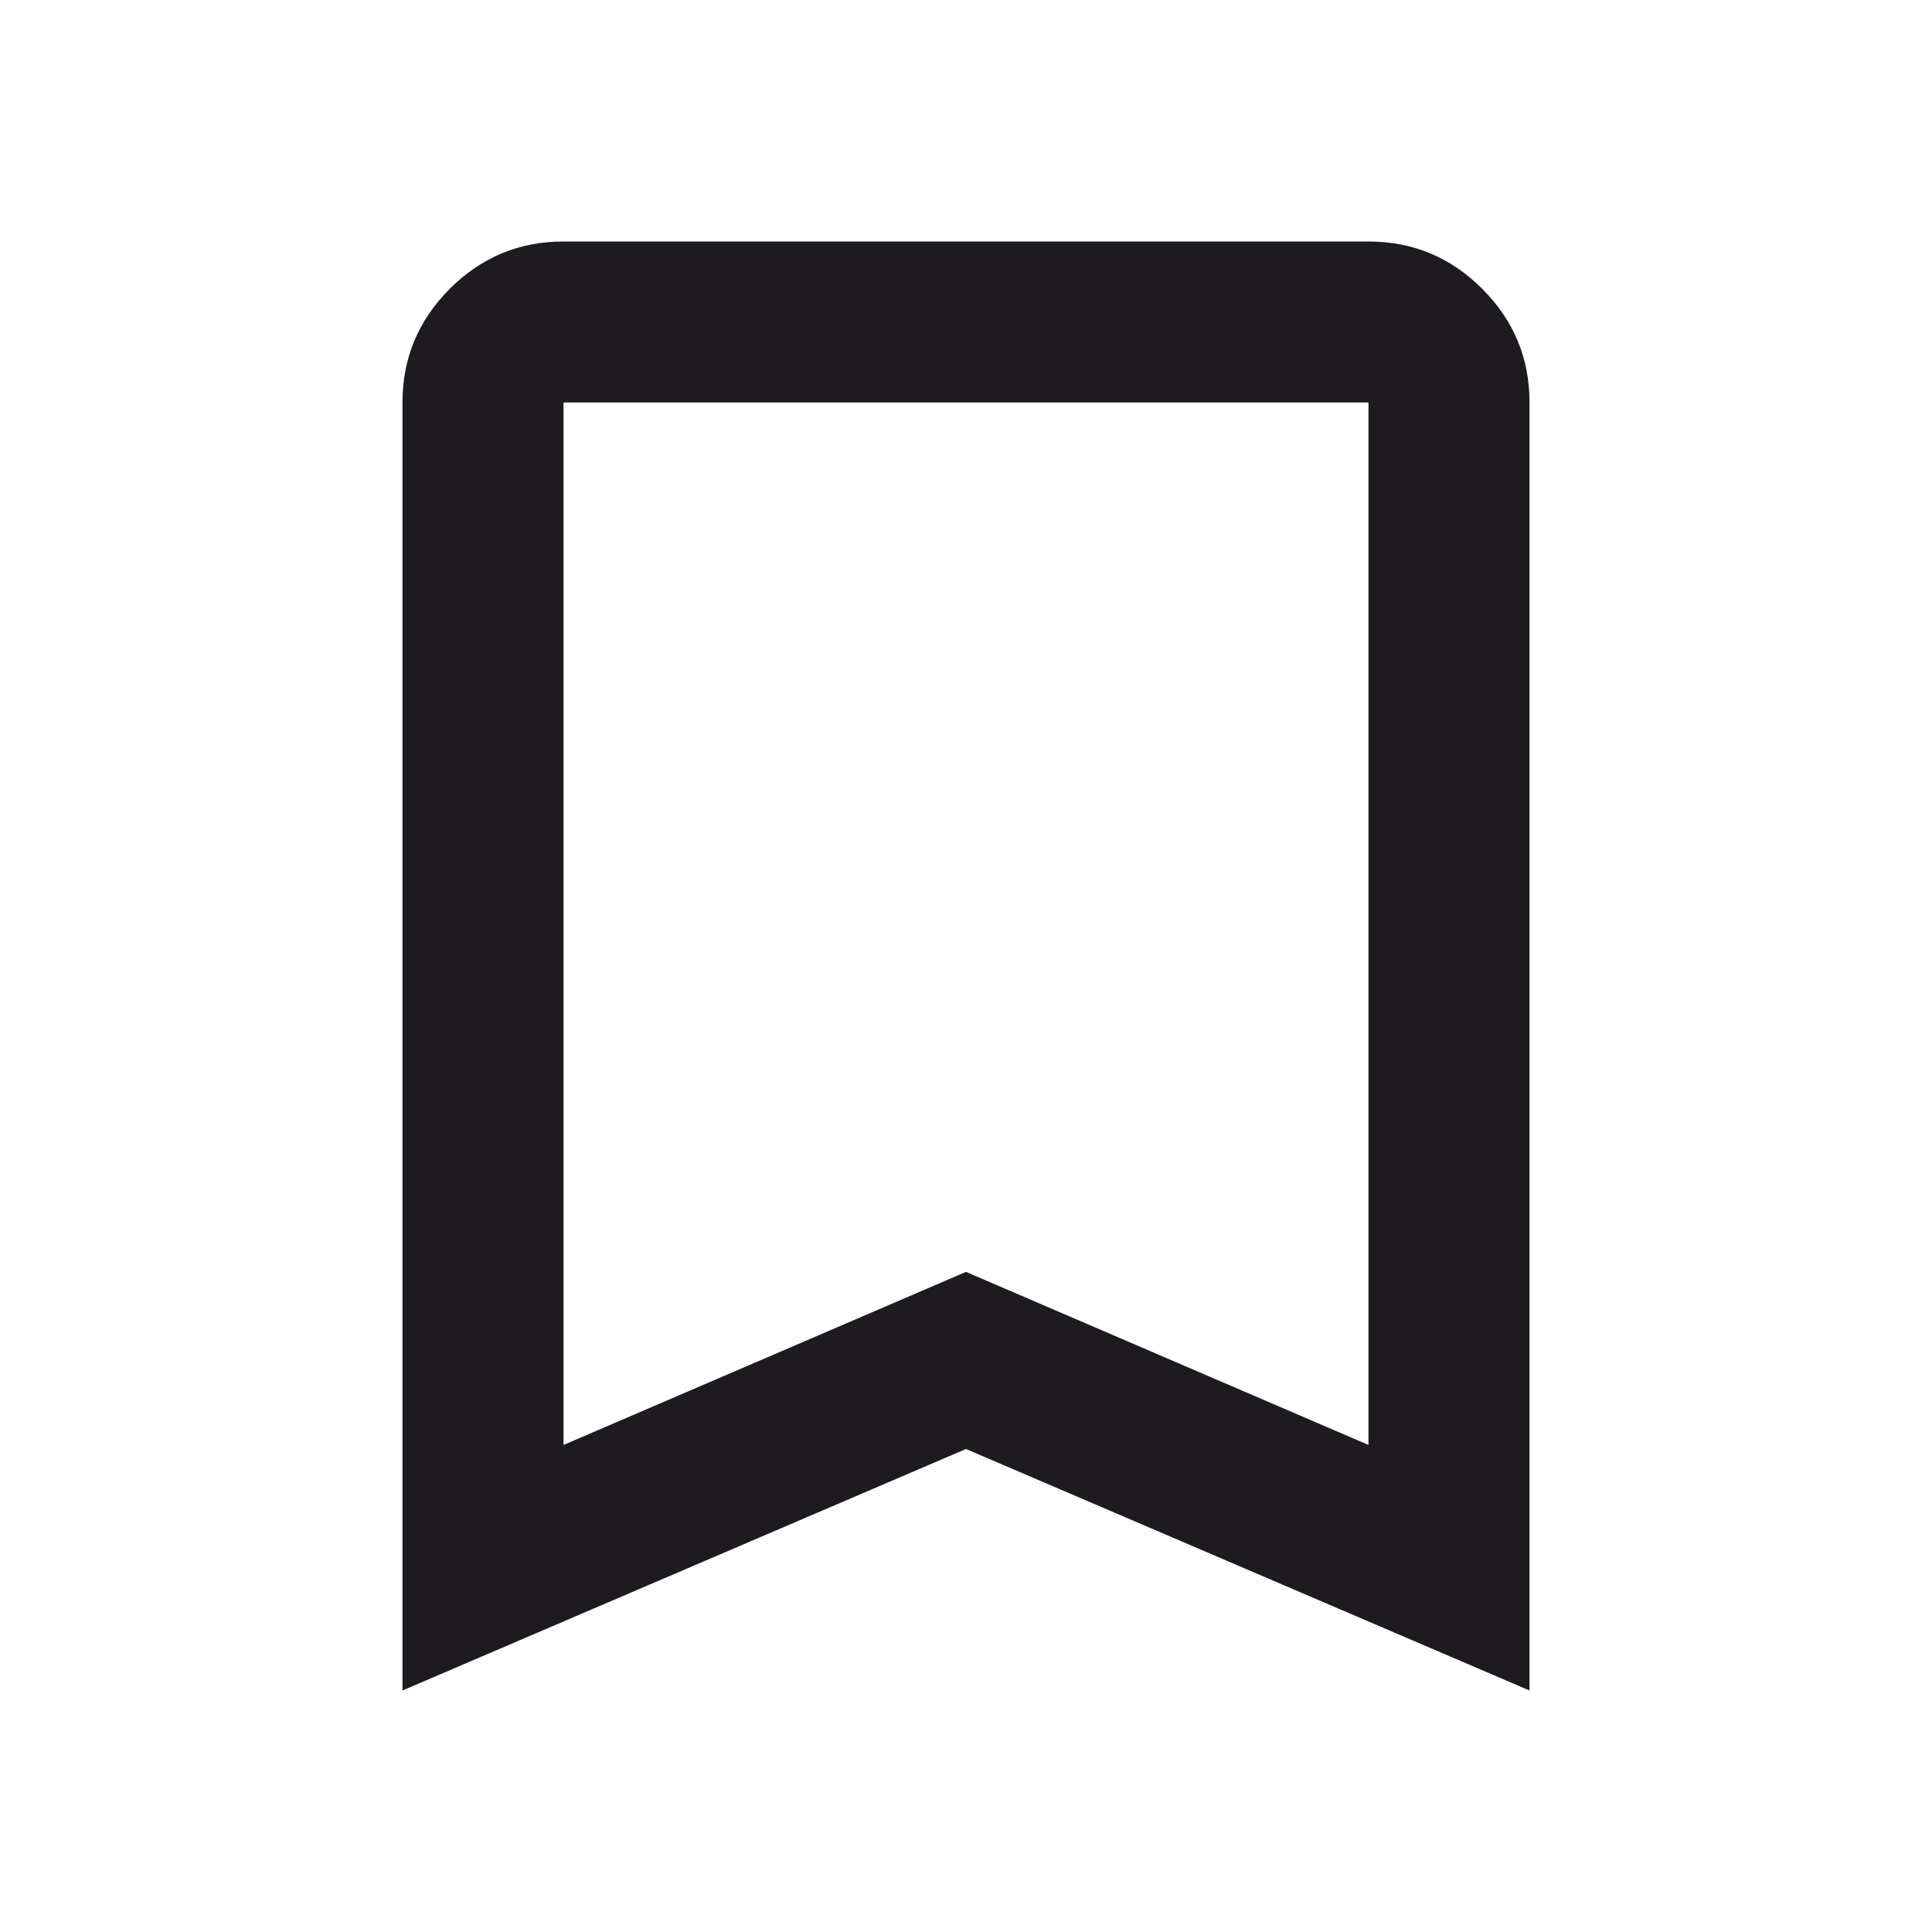 <svg width="31" height="31" viewBox="0 0 31 31" fill="none" xmlns="http://www.w3.org/2000/svg">
<path d="M6.458 27.125V6.458C6.458 5.748 6.711 5.14 7.217 4.634C7.723 4.128 8.331 3.875 9.042 3.875H21.958C22.669 3.875 23.277 4.128 23.783 4.634C24.289 5.14 24.542 5.748 24.542 6.458V27.125L15.5 23.25L6.458 27.125ZM9.042 23.185L15.5 20.408L21.958 23.185V6.458H9.042V23.185Z" fill="#1D1B20"/>
</svg>
